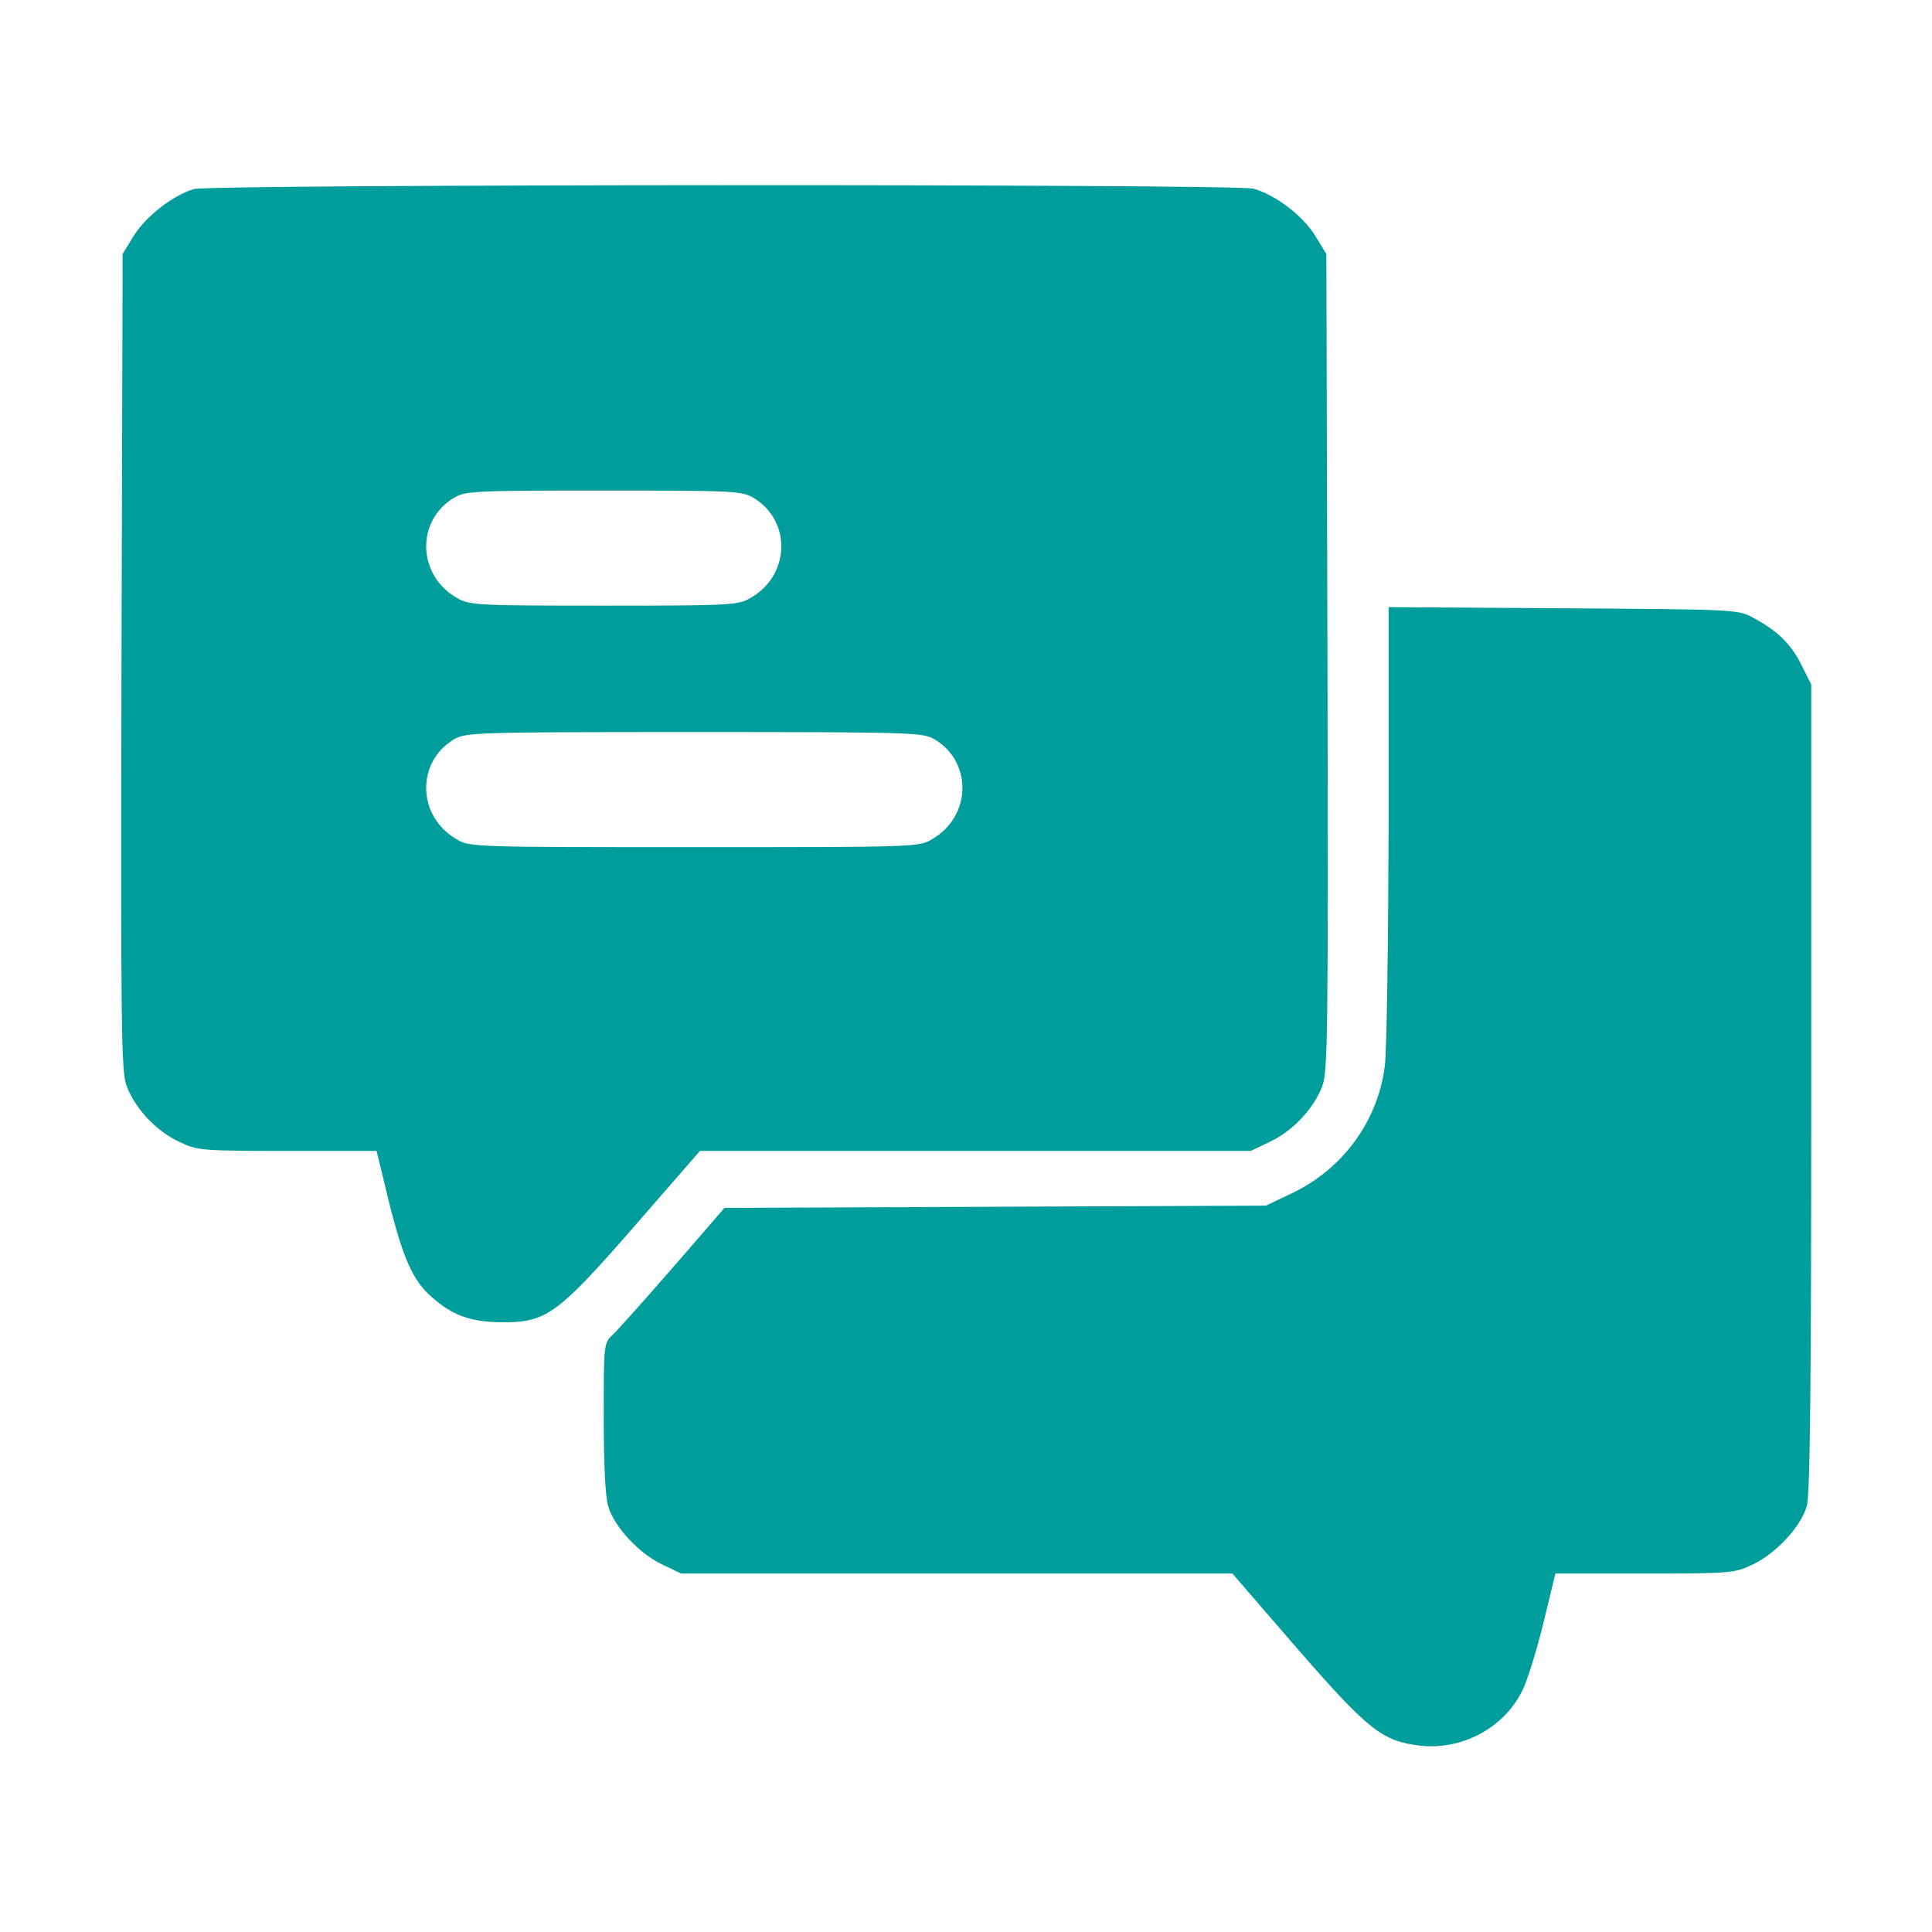 <?xml version="1.0" encoding="UTF-8"?> <svg xmlns="http://www.w3.org/2000/svg" width="512" height="512" viewBox="0 0 512 512" fill="none"> <path d="M51.398 50.102C45.898 51.702 38.698 57.302 35.498 62.402L32.498 67.302L32.198 175.402C31.998 274.302 32.098 283.902 33.598 287.902C35.898 293.902 41.498 299.802 47.498 302.602C52.298 304.902 53.498 305.002 76.098 305.002H99.798L102.998 318.202C106.798 333.502 109.398 339.402 114.498 343.802C119.798 348.502 124.598 350.302 132.498 350.402C144.698 350.602 147.598 348.502 168.098 325.002L185.498 305.002H258.498H331.498L336.498 302.602C342.498 299.802 348.098 293.902 350.398 287.902C351.898 283.902 351.998 274.302 351.798 175.402L351.498 67.302L348.498 62.402C345.198 57.102 338.098 51.702 332.198 50.002C327.498 48.702 55.898 48.802 51.398 50.102ZM199.798 132.002C209.798 138.102 209.398 152.402 198.998 158.402C195.598 160.402 193.998 160.502 159.998 160.502C125.998 160.502 124.398 160.402 120.998 158.402C110.598 152.402 110.198 138.102 120.198 132.002C123.298 130.102 125.298 130.002 159.998 130.002C194.698 130.002 196.698 130.102 199.798 132.002ZM247.798 196.002C257.798 202.102 257.398 216.402 246.998 222.402C243.598 224.502 242.198 224.502 183.998 224.502C125.798 224.502 124.398 224.502 120.998 222.402C110.598 216.402 110.198 202.102 120.198 196.002C123.398 194.102 125.398 194.002 183.998 194.002C242.598 194.002 244.598 194.102 247.798 196.002Z" fill="#009D9D"></path> <path d="M368 218.203C367.9 249.703 367.5 278.603 367 282.403C365.2 297.103 355.8 309.903 342.2 316.303L335.5 319.503L263.8 319.803L192 320.103L178.4 335.803C170.9 344.403 163.7 352.503 162.4 353.703C160 355.903 160 356.203 160 375.603C160 387.803 160.4 396.803 161.2 399.203C162.8 404.703 169.5 411.803 175.5 414.603L180.5 417.003H253.6H326.6L343.8 436.903C362.6 458.503 366.3 461.403 376.2 462.603C387.3 463.903 398.5 458.003 403.4 448.103C404.7 445.603 407.2 437.503 409 430.203L412.2 417.003H435.9C458.6 417.003 459.7 416.903 464.5 414.603C470.5 411.803 477.2 404.703 478.8 399.203C479.7 396.303 480 367.403 480 288.303V181.403L477.4 176.203C474.6 170.603 471.1 167.203 464.6 163.703C460.6 161.503 459.7 161.503 414.3 161.203L368 160.903V218.203Z" fill="#009D9D"></path> </svg> 